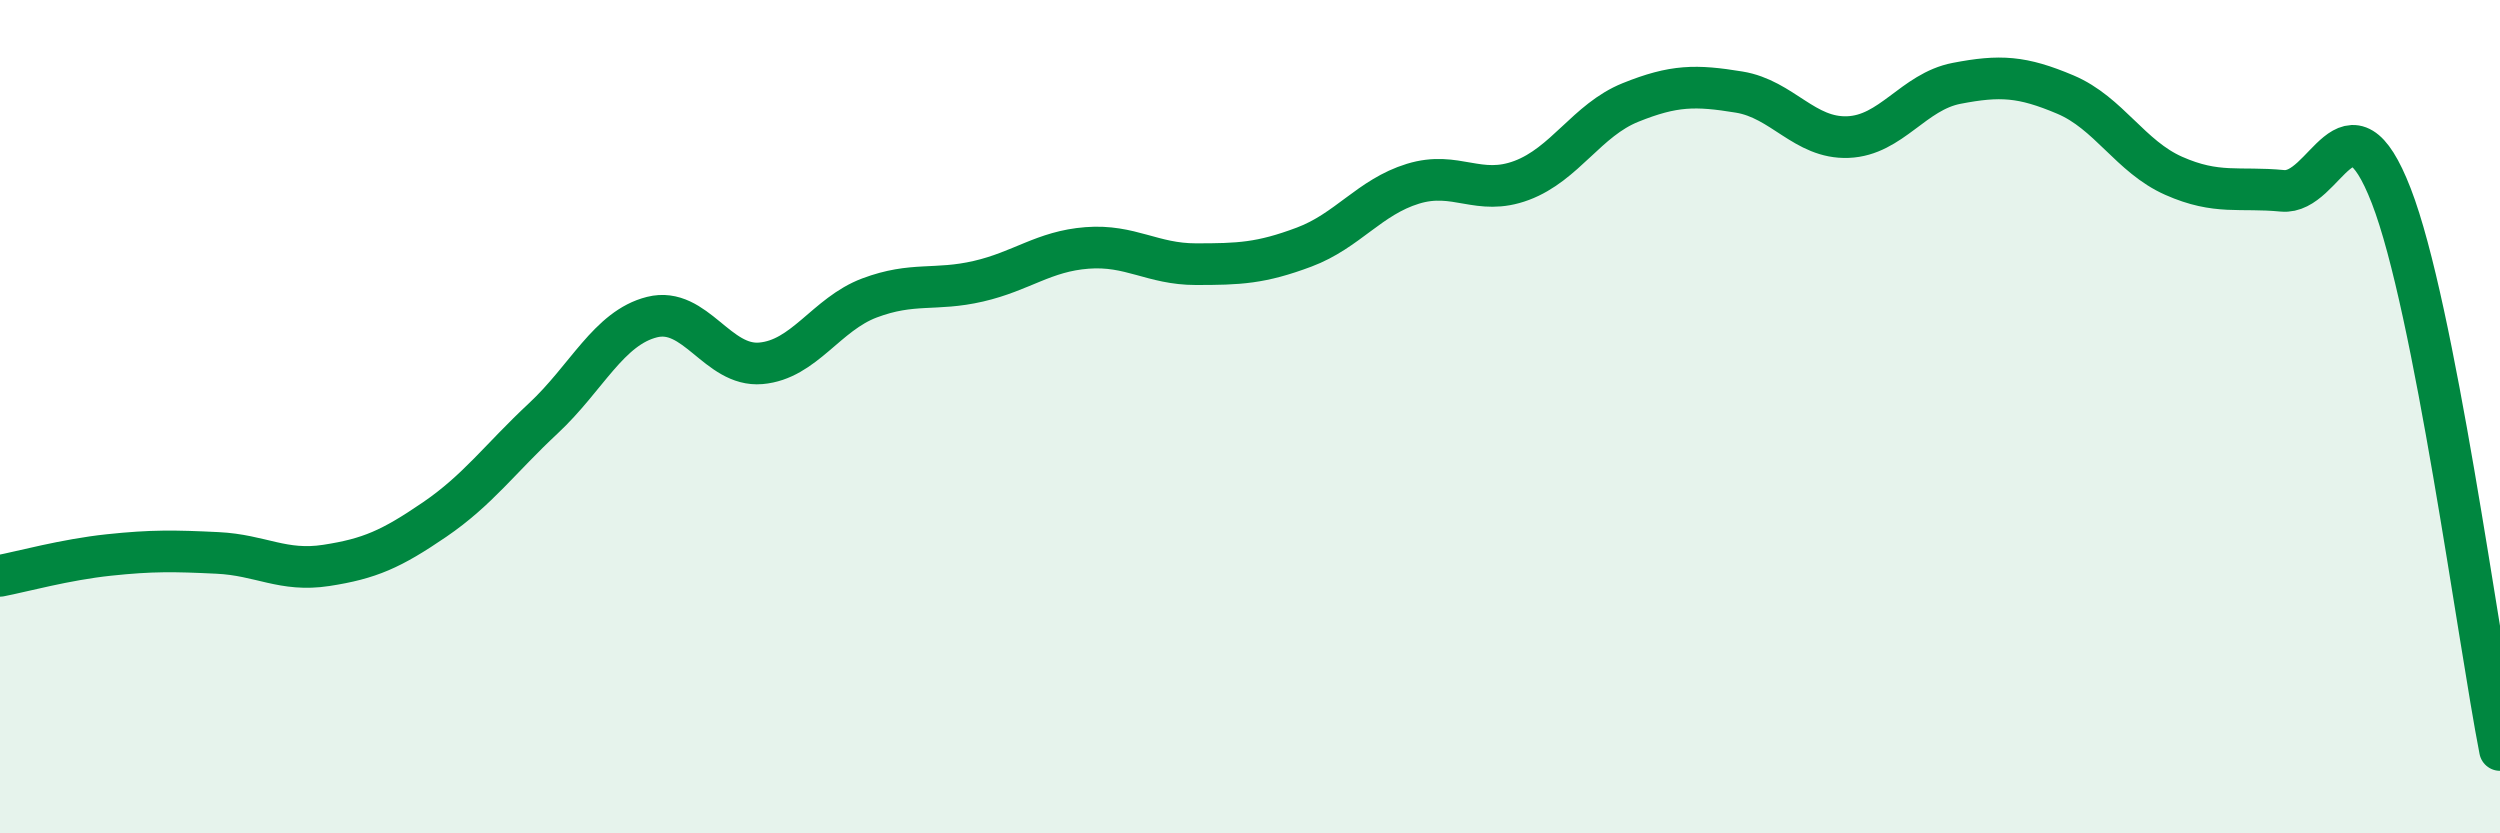 
    <svg width="60" height="20" viewBox="0 0 60 20" xmlns="http://www.w3.org/2000/svg">
      <path
        d="M 0,13.82 C 0.52,13.72 1.57,13.43 2.61,13.32 C 3.65,13.21 4.18,13.22 5.22,13.27 C 6.26,13.32 6.79,13.73 7.83,13.57 C 8.87,13.41 9.39,13.18 10.43,12.47 C 11.47,11.76 12,11.01 13.04,10.04 C 14.08,9.07 14.61,7.87 15.65,7.61 C 16.69,7.35 17.22,8.81 18.26,8.72 C 19.3,8.63 19.83,7.54 20.87,7.15 C 21.91,6.76 22.44,6.99 23.48,6.75 C 24.52,6.51 25.05,6.03 26.09,5.95 C 27.13,5.87 27.66,6.34 28.7,6.34 C 29.74,6.34 30.26,6.32 31.3,5.93 C 32.34,5.54 32.87,4.73 33.91,4.41 C 34.95,4.09 35.48,4.72 36.52,4.33 C 37.56,3.94 38.09,2.88 39.13,2.46 C 40.17,2.04 40.7,2.04 41.74,2.21 C 42.78,2.38 43.31,3.33 44.35,3.29 C 45.39,3.25 45.92,2.2 46.96,2 C 48,1.8 48.53,1.83 49.57,2.27 C 50.61,2.71 51.13,3.76 52.17,4.22 C 53.21,4.68 53.74,4.48 54.78,4.58 C 55.82,4.68 56.35,2.02 57.39,4.7 C 58.43,7.38 59.48,15.34 60,18L60 20L0 20Z"
        fill="#008740"
        opacity="0.1"
        stroke-linecap="round"
        stroke-linejoin="round"
      />
      <path
        d="M 0,13.82 C 0.52,13.72 1.57,13.43 2.61,13.32 C 3.65,13.21 4.18,13.22 5.22,13.27 C 6.26,13.32 6.79,13.73 7.83,13.57 C 8.87,13.41 9.39,13.18 10.43,12.47 C 11.47,11.76 12,11.01 13.04,10.04 C 14.08,9.07 14.61,7.87 15.65,7.61 C 16.69,7.35 17.22,8.81 18.26,8.72 C 19.3,8.63 19.83,7.54 20.87,7.15 C 21.91,6.76 22.44,6.99 23.48,6.75 C 24.52,6.51 25.05,6.03 26.09,5.95 C 27.13,5.87 27.66,6.34 28.7,6.34 C 29.74,6.34 30.26,6.32 31.3,5.93 C 32.34,5.54 32.87,4.73 33.91,4.41 C 34.95,4.09 35.48,4.72 36.52,4.33 C 37.56,3.94 38.09,2.88 39.13,2.46 C 40.17,2.04 40.7,2.04 41.74,2.21 C 42.78,2.38 43.31,3.33 44.35,3.29 C 45.39,3.25 45.92,2.2 46.96,2 C 48,1.8 48.53,1.83 49.57,2.27 C 50.61,2.71 51.13,3.76 52.17,4.22 C 53.21,4.68 53.74,4.48 54.78,4.58 C 55.82,4.68 56.35,2.02 57.39,4.7 C 58.43,7.38 59.48,15.34 60,18"
        stroke="#008740"
        stroke-width="1"
        fill="none"
        stroke-linecap="round"
        stroke-linejoin="round"
      />
    </svg>
  